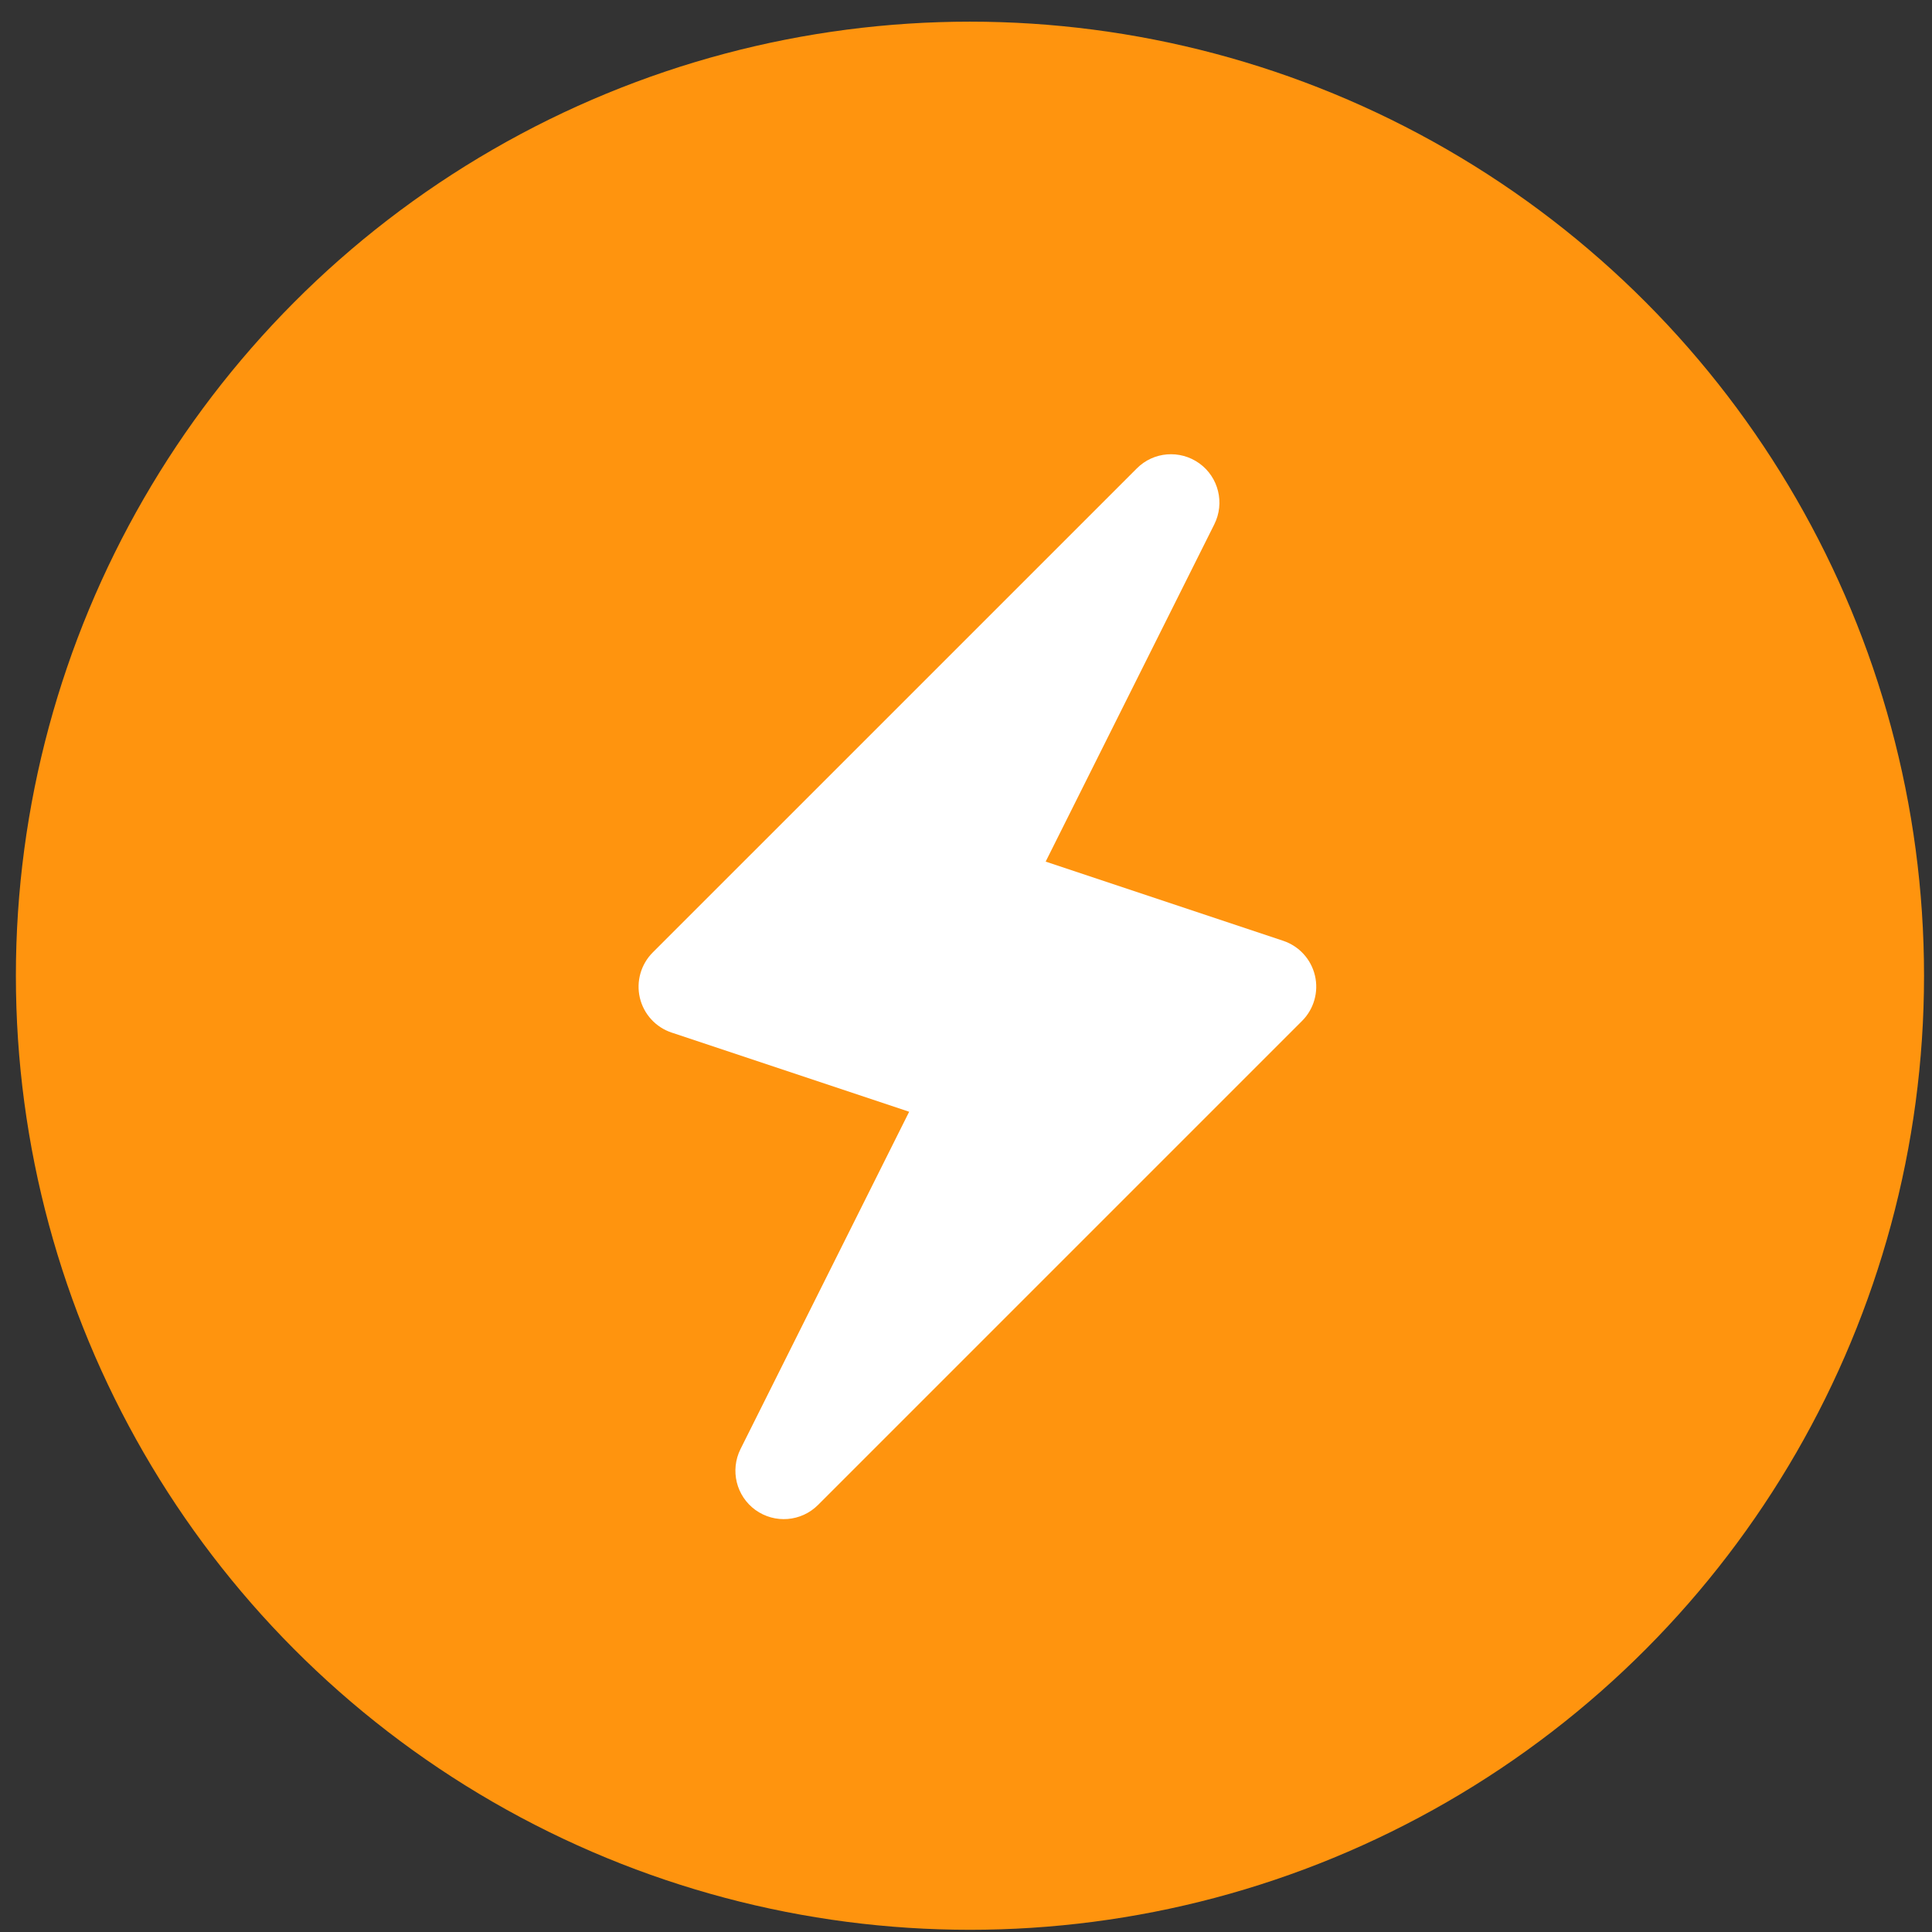 <?xml version="1.0" encoding="UTF-8"?>
<svg xmlns="http://www.w3.org/2000/svg" width="81" height="81" viewBox="0 0 81 81" fill="none">
  <rect x="0" y="0" width="81" height="81" fill="#333333" stroke="none"/>
  <circle cx="40.666" cy="40.908" r="40" fill="#FF940E"></circle>
  <path d="M55.13 40.902C54.968 40.216 54.465 39.665 53.797 39.443L43.84 36.123L50.911 21.981C51.355 21.091 51.09 20.009 50.283 19.427C49.472 18.846 48.363 18.933 47.661 19.639L27.367 39.932C26.87 40.43 26.666 41.149 26.826 41.833C26.989 42.519 27.492 43.07 28.16 43.292L38.117 46.611L31.046 60.753C30.602 61.643 30.867 62.725 31.674 63.308C32.482 63.887 33.589 63.802 34.296 63.096L54.59 42.802C55.087 42.305 55.291 41.585 55.13 40.902Z" fill="white"></path>
</svg>
